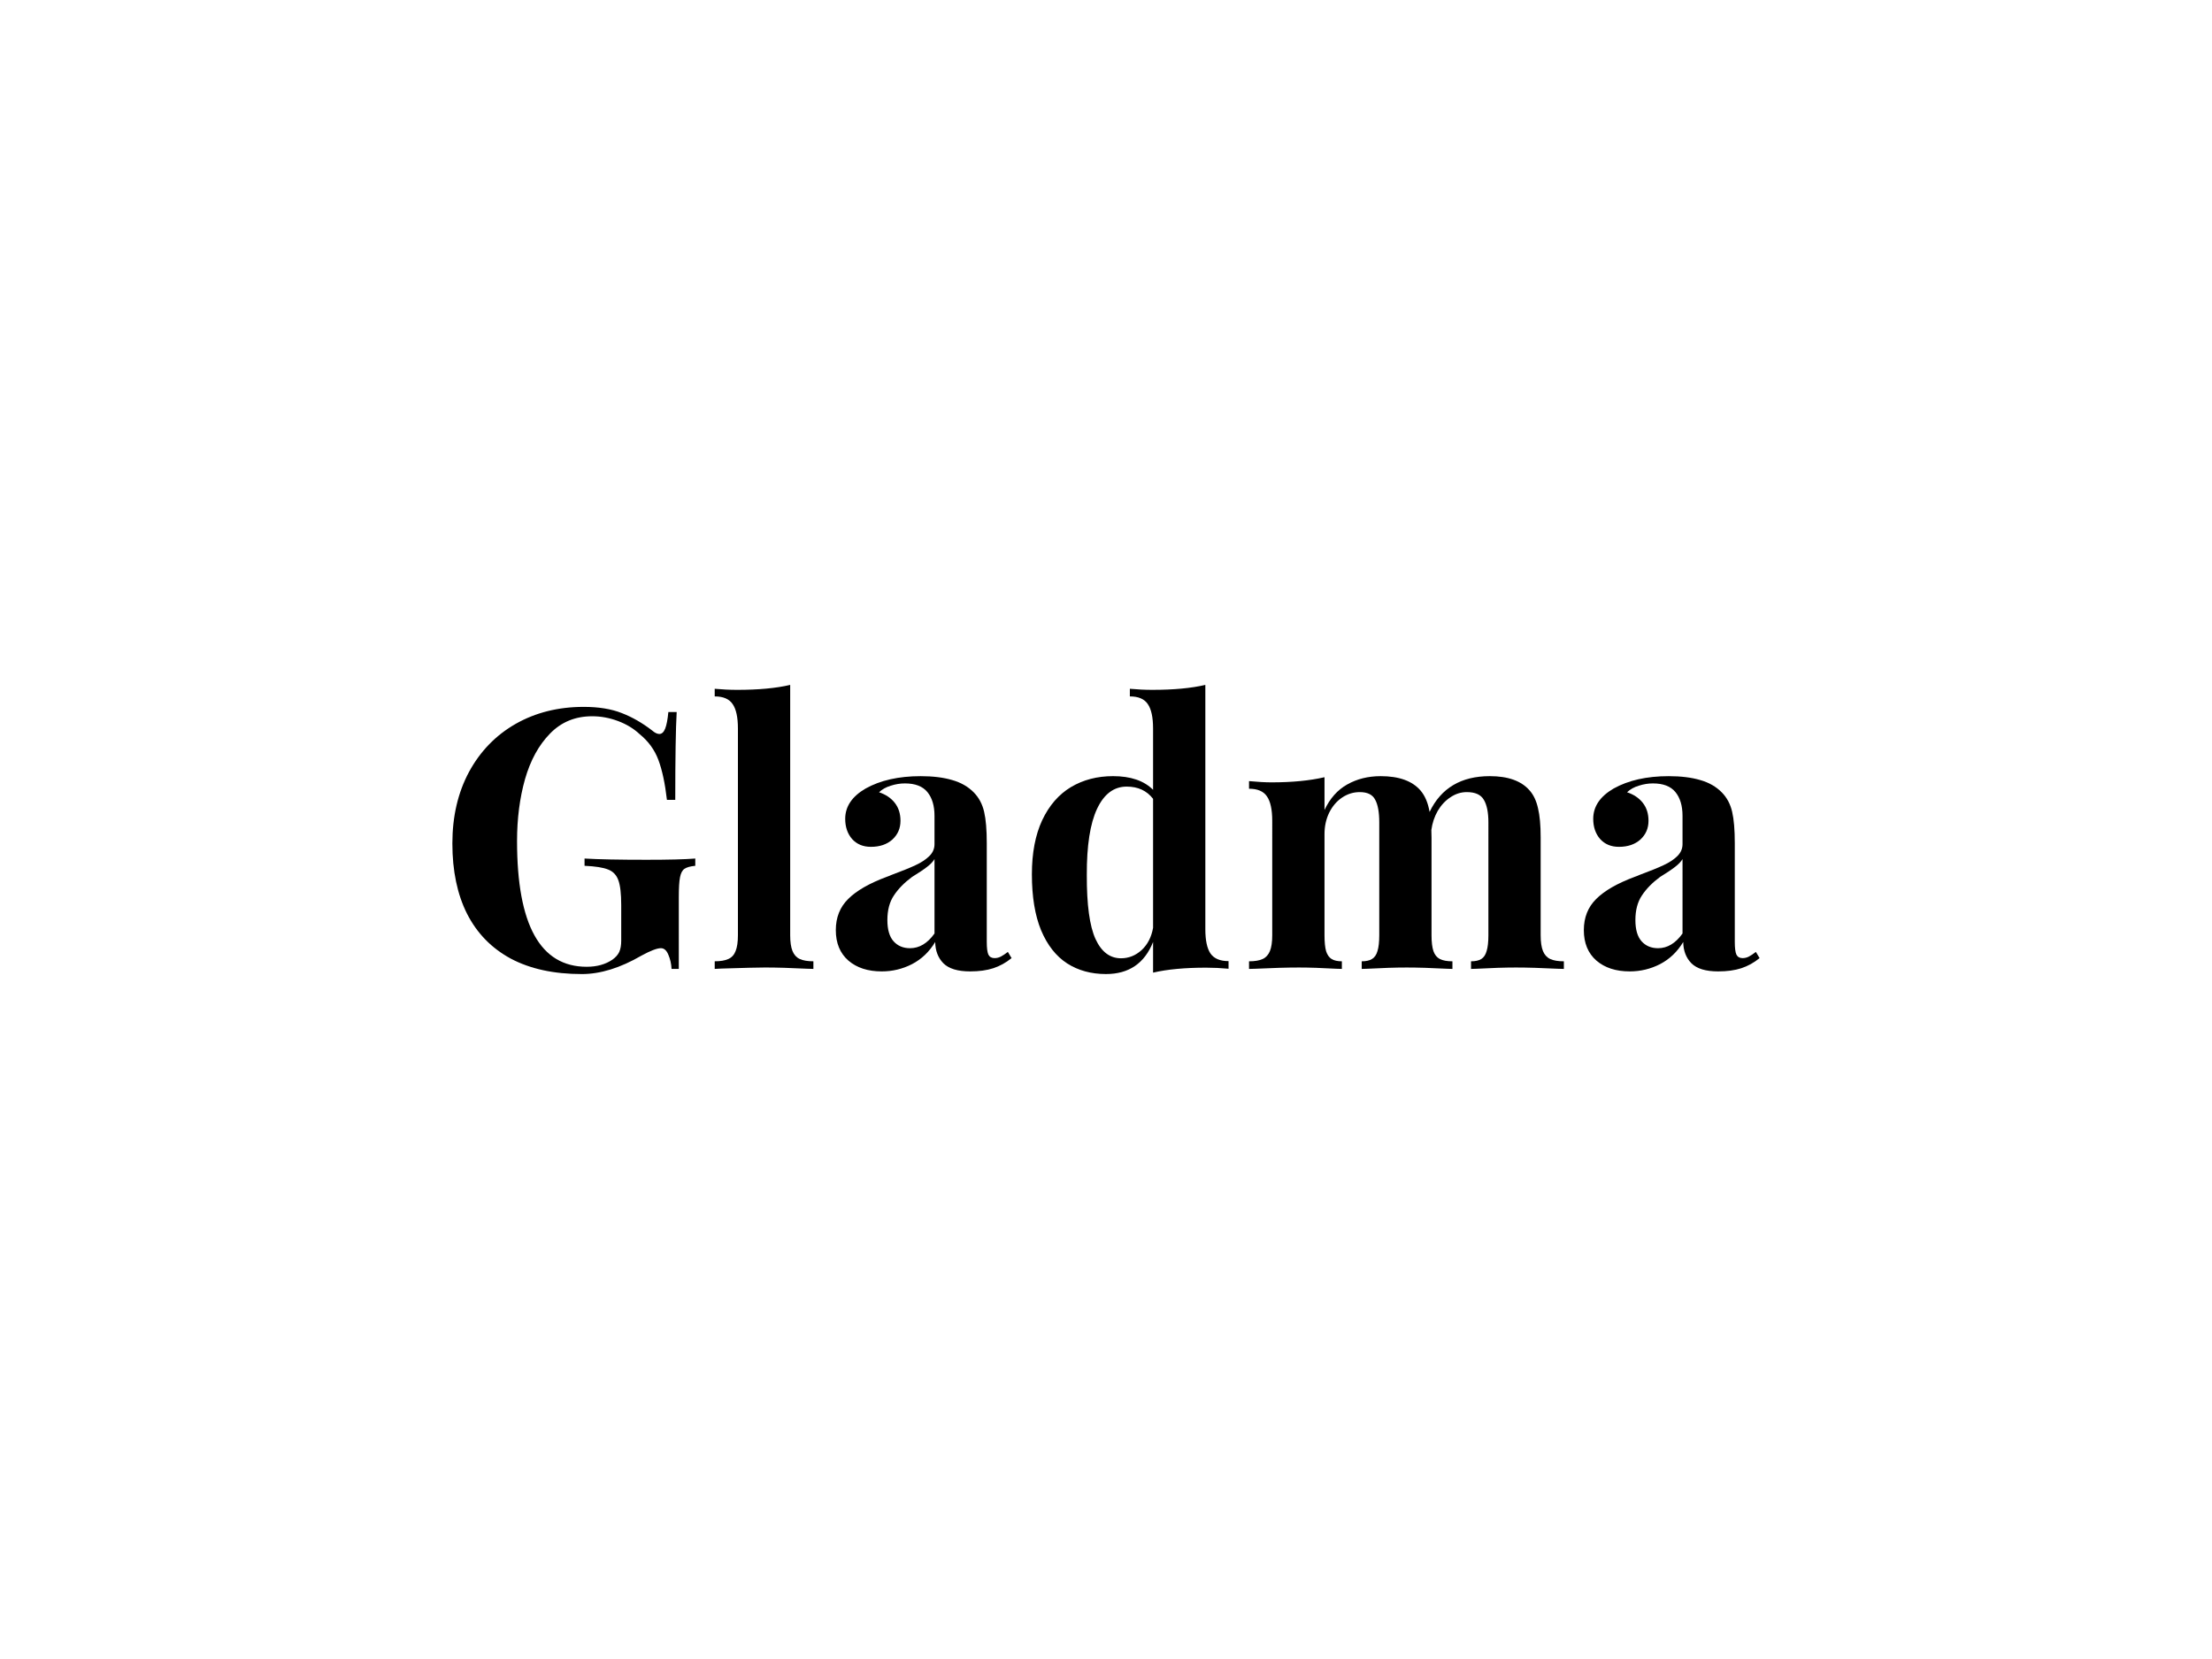 <svg version="1.1" width="1024px" height="768px" viewBox="0 0 1024 768" id="svg597423" xmlns:xlink="http://www.w3.org/1999/xlink" xmlns="http://www.w3.org/2000/svg">
  <defs id="defs597427"></defs>
  <linearGradient id="3d_gradient2-logo-a84f5a87-f91c-4e97-8f7d-7e154c337d7b" x1="30%" y1="120%" x2="-10%" y2="30%" spreadMethod="pad">
    <stop offset="0%" stop-color="#ffffff" stop-opacity="1" id="stop597404"></stop>
    <stop offset="100%" stop-color="#000000" stop-opacity="1" id="stop597406"></stop>
  </linearGradient>
  <linearGradient id="3d_gradient3-logo-a84f5a87-f91c-4e97-8f7d-7e154c337d7b" x1="30%" y1="120%" x2="-10%" y2="30%" spreadMethod="pad" gradientTransform="rotate(-30)">
    <stop offset="0%" stop-color="#ffffff" stop-opacity="1" id="stop597409"></stop>
    <stop offset="50%" stop-color="#cccccc" stop-opacity="1" id="stop597411"></stop>
    <stop offset="100%" stop-color="#000000" stop-opacity="1" id="stop597413"></stop>
  </linearGradient>
  <g id="logo-group">
    <image transform="translate(0 0)" style="display: none;" height="480" width="480" y="144" x="272" id="container" xlink:href=""></image>
    <g transform="translate(159.419 0)" id="logo-center">
      <image y="0" x="0" style="display: none;" id="icon_container" xlink:href=""></image>
      <g transform="translate(0 0)" style="font-style:normal;font-weight:700;font-size:32px;line-height:1;font-family:'Playfair Display';font-variant-ligatures:none;text-align:center;text-anchor:middle" id="slogan"></g>
      <g transform="translate(0 0)" style="font-style:normal;font-weight:700;font-size:72px;line-height:1;font-family:'Playfair Display';font-variant-ligatures:none;text-align:center;text-anchor:middle">
        <path transform="translate(0 342.203) translate(50 -14.969) scale(2.333) translate(-386.176 51.996)" stroke="#000000" fill="#000000" stroke-miterlimit="2" stroke-linejoin="miter" stroke-width="0" d="m 412.227,-51.996 q 4.465,0 7.559,1.23 3.094,1.195 6.012,3.445 0.809,0.703 1.441,0.703 0.738,0 1.16,-1.055 0.422,-1.055 0.633,-3.305 h 1.652 q -0.281,4.922 -0.281,17.438 H 428.75 q -0.562,-4.887 -1.688,-7.91 -1.125,-3.023 -3.727,-5.133 -1.758,-1.652 -4.289,-2.602 -2.531,-0.949 -5.133,-0.949 -5.027,0 -8.367,3.445 -3.34,3.41 -4.957,9.035 -1.582,5.625 -1.582,12.27 0,24.961 13.816,24.961 3.023,0 5.098,-1.406 0.984,-0.703 1.371,-1.547 0.387,-0.879 0.387,-2.215 V -12.656 q 0,-3.375 -0.562,-4.922 -0.562,-1.582 -2.039,-2.145 -1.477,-0.598 -4.676,-0.738 v -1.441 q 4.148,0.246 12.305,0.246 6.609,0 9.668,-0.246 v 1.441 q -1.477,0.141 -2.145,0.598 -0.633,0.422 -0.879,1.652 -0.246,1.195 -0.246,3.937 V 0 h -1.441 q -0.07,-1.512 -0.633,-2.812 -0.527,-1.301 -1.477,-1.301 -1.16,0 -3.867,1.477 -6.293,3.656 -11.812,3.656 -8.332,0 -14.098,-3.059 -5.73,-3.094 -8.684,-8.895 -2.918,-5.801 -2.918,-13.957 0,-8.051 3.305,-14.203 3.34,-6.152 9.246,-9.527 5.941,-3.375 13.5,-3.375 z" style="font-style:normal;font-weight:700;font-size:72px;line-height:1;font-family:'Playfair Display';font-variant-ligatures:none;text-align:center;text-anchor:middle" id="path597432"></path>
        <path transform="translate(0 342.203) translate(171.443 -25.141) scale(2.333) translate(-437.223 56.355)" stroke="#000000" fill="#000000" stroke-miterlimit="2" stroke-linejoin="miter" stroke-width="0" d="m 452.199,-6.68 q 0,2.004 0.457,3.129 0.457,1.125 1.441,1.582 0.984,0.457 2.707,0.457 V 0 l -1.23,-0.035 Q 450.652,-0.281 447.207,-0.281 q -2.004,0 -8.648,0.211 Q 437.504,0 437.223,0 v -1.512 q 1.723,0 2.707,-0.457 1.02,-0.457 1.441,-1.582 0.457,-1.125 0.457,-3.129 V -47.707 q 0,-3.34 -1.055,-4.852 -1.02,-1.512 -3.551,-1.512 v -1.512 q 2.285,0.211 4.465,0.211 6.328,0 10.512,-0.984 z" style="font-style:normal;font-weight:700;font-size:72px;line-height:1;font-family:'Playfair Display';font-variant-ligatures:none;text-align:center;text-anchor:middle" id="path597434"></path>
        <path transform="translate(0 342.203) translate(227.507 17.105) scale(2.333) translate(-460.25 38.25)" stroke="#000000" fill="#000000" stroke-miterlimit="2" stroke-linejoin="miter" stroke-width="0" d="m 477.09,-38.25 q 3.656,0 6.258,0.773 2.602,0.738 4.289,2.461 1.512,1.547 2.039,3.832 0.527,2.25 0.527,6.258 V -5.344 q 0,1.758 0.316,2.496 0.352,0.703 1.23,0.703 0.668,0 1.266,-0.316 0.598,-0.316 1.371,-0.914 l 0.738,1.23 q -1.688,1.371 -3.621,2.004 -1.934,0.633 -4.605,0.633 -3.691,0 -5.309,-1.617 -1.582,-1.617 -1.617,-4.219 -1.758,2.918 -4.605,4.395 -2.812,1.441 -6.012,1.441 -4.113,0 -6.609,-2.145 -2.496,-2.18 -2.496,-6.047 0,-3.762 2.461,-6.188 2.461,-2.461 7.664,-4.395 0.527,-0.176 0.879,-0.352 3.129,-1.16 4.781,-1.934 1.688,-0.773 2.742,-1.793 1.055,-1.02 1.055,-2.391 v -5.625 q 0,-2.988 -1.406,-4.711 -1.406,-1.723 -4.465,-1.723 -1.406,0 -2.812,0.457 -1.406,0.422 -2.32,1.301 2.004,0.668 3.129,2.109 1.125,1.441 1.125,3.551 0,2.25 -1.617,3.727 -1.617,1.441 -4.254,1.441 -2.32,0 -3.727,-1.547 -1.371,-1.582 -1.371,-4.008 0,-3.656 4.043,-6.012 Q 470.551,-38.25 477.09,-38.25 Z m 2.742,16.453 q -0.457,0.773 -1.477,1.547 -0.984,0.773 -2.988,2.004 -2.285,1.688 -3.586,3.656 -1.301,1.934 -1.301,4.887 0,2.848 1.23,4.219 1.23,1.371 3.27,1.371 2.777,0 4.852,-2.918 z" style="font-style:normal;font-weight:700;font-size:72px;line-height:1;font-family:'Playfair Display';font-variant-ligatures:none;text-align:center;text-anchor:middle" id="path597436"></path>
        <path transform="translate(0 342.203) translate(318.27 -25.141) scale(2.333) translate(-498.148 56.355)" stroke="#000000" fill="#000000" stroke-miterlimit="2" stroke-linejoin="miter" stroke-width="0" d="m 532.566,-7.875 q 0,3.305 1.02,4.816 1.055,1.512 3.586,1.512 v 1.512 q -2.25,-0.211 -4.465,-0.211 -6.293,0 -10.512,0.984 V -5.344 q -2.531,6.363 -9.352,6.363 -4.395,0 -7.699,-2.109 -3.305,-2.145 -5.168,-6.574 -1.828,-4.43 -1.828,-11.109 0,-6.328 2.039,-10.723 2.074,-4.395 5.695,-6.574 Q 509.539,-38.25 514.25,-38.25 q 5.238,0 7.945,2.707 v -12.164 q 0,-3.34 -1.055,-4.852 -1.02,-1.512 -3.551,-1.512 v -1.512 q 2.285,0.211 4.465,0.211 6.328,0 10.512,-0.984 z m -16.734,5.766 q 2.285,0 4.078,-1.617 1.793,-1.652 2.285,-4.43 V -33.75 q -1.863,-2.426 -5.238,-2.426 -3.797,0 -5.871,4.395 -2.074,4.395 -2.039,13.148 -0.035,8.824 1.723,12.691 1.758,3.832 5.062,3.832 z" style="font-style:normal;font-weight:700;font-size:72px;line-height:1;font-family:'Playfair Display';font-variant-ligatures:none;text-align:center;text-anchor:middle" id="path597438"></path>
        <path transform="translate(0 342.203) translate(418.794 17.105) scale(2.333) translate(-540.23 38.25)" stroke="#000000" fill="#000000" stroke-miterlimit="2" stroke-linejoin="miter" stroke-width="0" d="m 598.098,-6.68 q 0,2.004 0.457,3.129 0.457,1.125 1.441,1.582 0.984,0.457 2.707,0.457 V 0 l -1.23,-0.035 Q 596.551,-0.281 593.211,-0.281 q -3.305,0 -7.805,0.246 L 584.281,0 v -1.512 q 1.301,0 2.039,-0.457 0.738,-0.457 1.055,-1.582 0.352,-1.125 0.352,-3.129 V -29.074 q 0,-2.988 -0.914,-4.5 -0.879,-1.512 -3.375,-1.512 -1.723,0 -3.234,1.02 -1.512,0.984 -2.531,2.707 -0.984,1.723 -1.266,3.797 l 0.035,1.477 v 19.406 q 0,2.039 0.387,3.164 0.387,1.09 1.266,1.547 0.914,0.457 2.496,0.457 V 0 L 579.5,-0.035 Q 574.824,-0.281 571.52,-0.281 q -3.305,0 -7.805,0.246 L 562.59,0 v -1.512 q 1.301,0 2.039,-0.457 0.773,-0.457 1.09,-1.582 0.352,-1.125 0.352,-3.129 V -29.074 q 0,-3.023 -0.809,-4.5 -0.773,-1.512 -3.059,-1.512 -1.898,0 -3.516,1.09 -1.617,1.09 -2.566,3.023 -0.914,1.898 -0.914,4.219 v 20.074 q 0,2.039 0.316,3.164 0.352,1.09 1.09,1.547 0.738,0.457 2.039,0.457 V 0 L 557.562,-0.035 Q 553.203,-0.281 550.145,-0.281 q -3.551,0 -8.648,0.246 L 540.23,0 v -1.512 q 1.723,0 2.707,-0.457 0.984,-0.457 1.441,-1.582 0.457,-1.125 0.457,-3.129 V -29.391 q 0,-3.34 -1.055,-4.852 -1.02,-1.512 -3.551,-1.512 v -1.512 q 2.637,0.246 4.465,0.246 6.117,0 10.512,-1.02 v 6.504 q 1.617,-3.445 4.5,-5.062 2.918,-1.652 6.645,-1.652 5.414,0 7.875,2.812 1.371,1.582 1.828,4.289 3.41,-7.102 11.953,-7.102 5.414,0 7.875,2.812 1.195,1.336 1.688,3.551 0.527,2.18 0.527,5.801 z" style="font-style:normal;font-weight:700;font-size:72px;line-height:1;font-family:'Playfair Display';font-variant-ligatures:none;text-align:center;text-anchor:middle" id="path597440"></path>
        <path transform="translate(0 342.203) translate(573.788 17.105) scale(2.333) translate(-605.656 38.25)" stroke="#000000" fill="#000000" stroke-miterlimit="2" stroke-linejoin="miter" stroke-width="0" d="m 622.496,-38.25 q 3.656,0 6.258,0.773 2.602,0.738 4.289,2.461 1.512,1.547 2.039,3.832 0.527,2.25 0.527,6.258 V -5.344 q 0,1.758 0.316,2.496 0.352,0.703 1.23,0.703 0.668,0 1.266,-0.316 0.598,-0.316 1.371,-0.914 l 0.738,1.23 q -1.688,1.371 -3.621,2.004 -1.934,0.633 -4.605,0.633 -3.691,0 -5.309,-1.617 -1.582,-1.617 -1.617,-4.219 -1.758,2.918 -4.605,4.395 -2.812,1.441 -6.012,1.441 -4.113,0 -6.609,-2.145 -2.496,-2.18 -2.496,-6.047 0,-3.762 2.461,-6.188 2.461,-2.461 7.664,-4.395 0.527,-0.176 0.879,-0.352 3.129,-1.16 4.781,-1.934 1.688,-0.773 2.742,-1.793 1.055,-1.02 1.055,-2.391 v -5.625 q 0,-2.988 -1.406,-4.711 -1.406,-1.723 -4.465,-1.723 -1.406,0 -2.812,0.457 -1.406,0.422 -2.32,1.301 2.004,0.668 3.129,2.109 1.125,1.441 1.125,3.551 0,2.25 -1.617,3.727 -1.617,1.441 -4.254,1.441 -2.32,0 -3.727,-1.547 -1.371,-1.582 -1.371,-4.008 0,-3.656 4.043,-6.012 Q 615.957,-38.25 622.496,-38.25 Z m 2.742,16.453 q -0.457,0.773 -1.477,1.547 -0.984,0.773 -2.988,2.004 -2.285,1.688 -3.586,3.656 -1.301,1.934 -1.301,4.887 0,2.848 1.23,4.219 1.23,1.371 3.27,1.371 2.777,0 4.852,-2.918 z" style="font-style:normal;font-weight:700;font-size:72px;line-height:1;font-family:'Playfair Display';font-variant-ligatures:none;text-align:center;text-anchor:middle" id="path597442"></path>
      </g>
      <image y="0" x="0" style="display: none;" id="icon" xlink:href=""></image>
    </g>
  </g>
</svg>